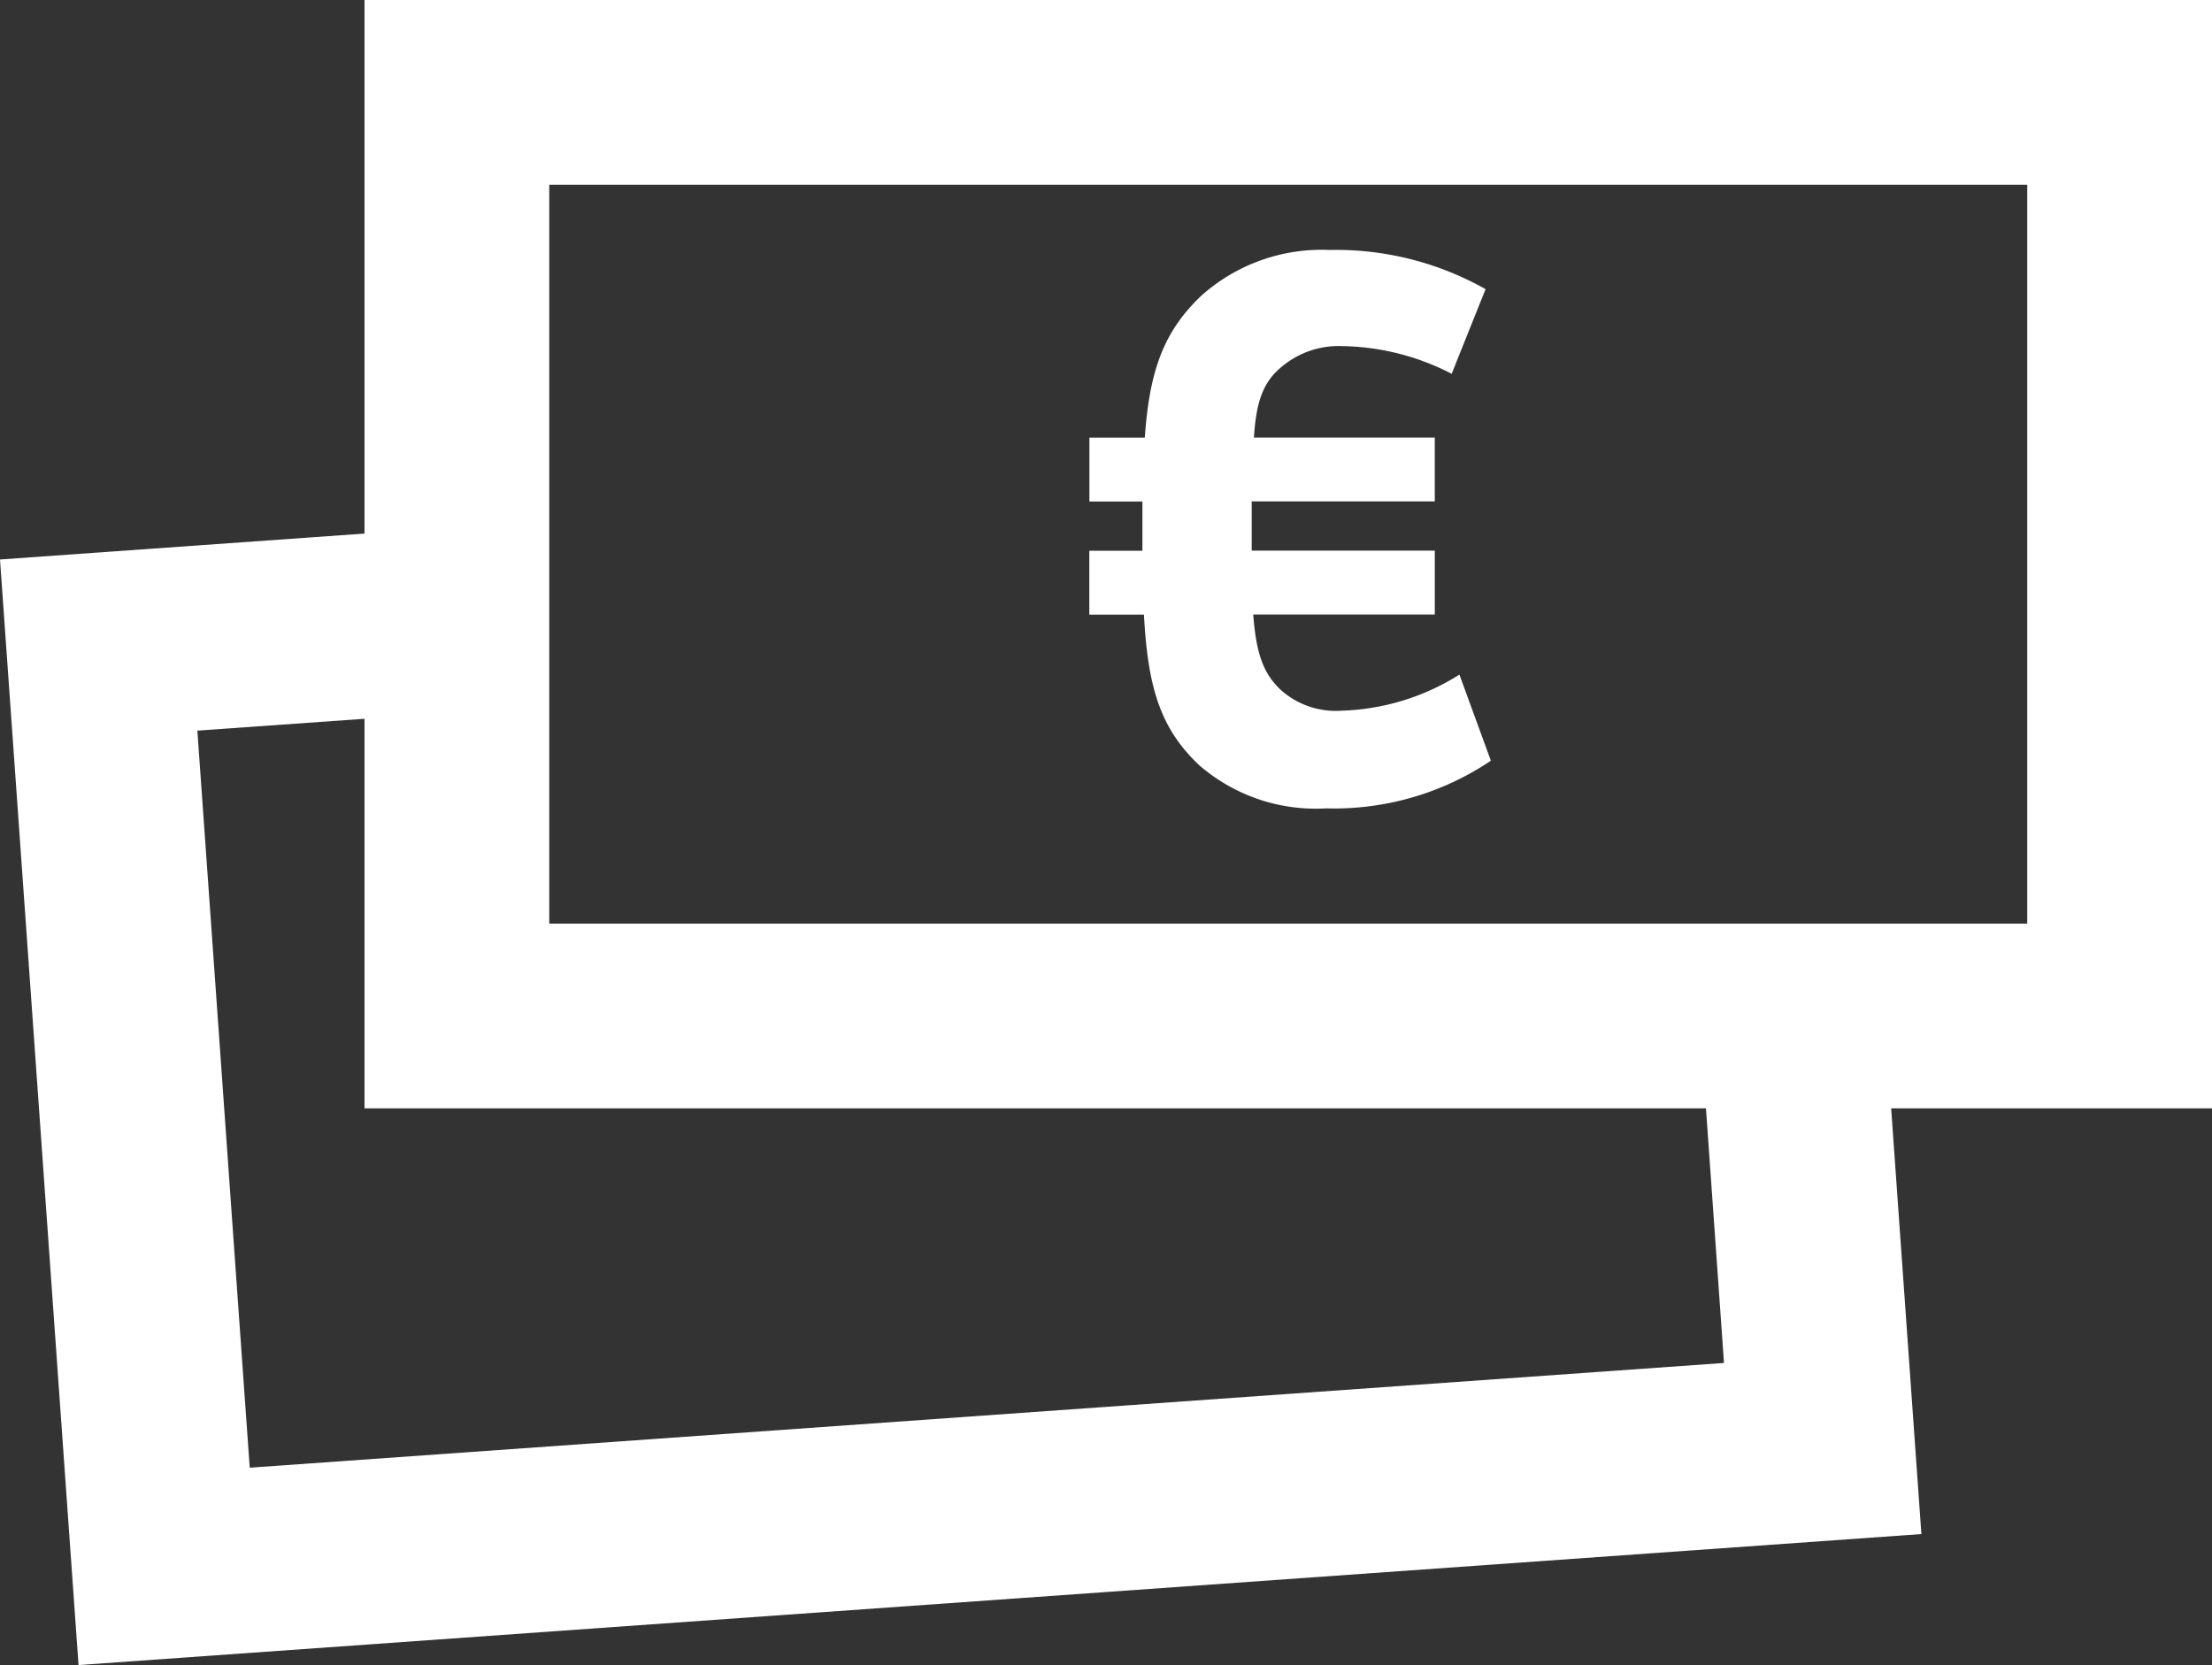 <svg xmlns="http://www.w3.org/2000/svg" width="117.417" height="88.394" viewBox="0 0 117.417 88.394">
  <rect x="0" y="0" width="117.417" height="88.394" fill="#333333" stroke="none"/>
  <g id="Icon" transform="translate(-0.216 -15.831)">
    <path id="Pfad_10919" data-name="Pfad 10919" d="M16,15.831V74.672h98.068V15.831Zm88.261,49.034H25.807V25.638h78.454Z" transform="translate(3.565 0)" fill="#fff"/>
    <path id="Pfad_10920" data-name="Pfad 10920" d="M.216,40.362,4.385,99.054,102.207,92.1l-1.991-28.03L25.6,63.856l-2.36-25.131ZM91.729,83.017,13.472,88.577l-2.78-39.129,13.514-.96,1.4,15.368,64.814.685Z" transform="translate(0 5.171)" fill="#fff"/>
    <g id="Gruppe_22216" data-name="Gruppe 22216" transform="translate(58.044 29.101)">
      <path id="Pfad_10921" data-name="Pfad 10921" d="M56.086,46.012c.164,2.165.572,3.185,1.51,4.043a4.387,4.387,0,0,0,3.186,1.06A12.43,12.43,0,0,0,67.031,49.2L68.7,53.771a14.915,14.915,0,0,1-8.738,2.53,9.447,9.447,0,0,1-6.737-2.286c-2.083-1.96-2.736-4.164-2.94-8h-2.9V42.623h2.818V40.009H47.39V36.62h2.94c.245-3.512.981-5.635,3.022-7.555a9.577,9.577,0,0,1,6.778-2.409,16.158,16.158,0,0,1,8.289,2.081l-1.8,4.493a13.071,13.071,0,0,0-5.8-1.47,4.7,4.7,0,0,0-3.226,1.1c-.939.776-1.347,1.755-1.47,3.756h9.6v3.389H56.005v2.614h9.719v3.389H56.086Z" transform="translate(-47.39 -26.656)" fill="#fff"/>
    </g>
  </g>
</svg>
